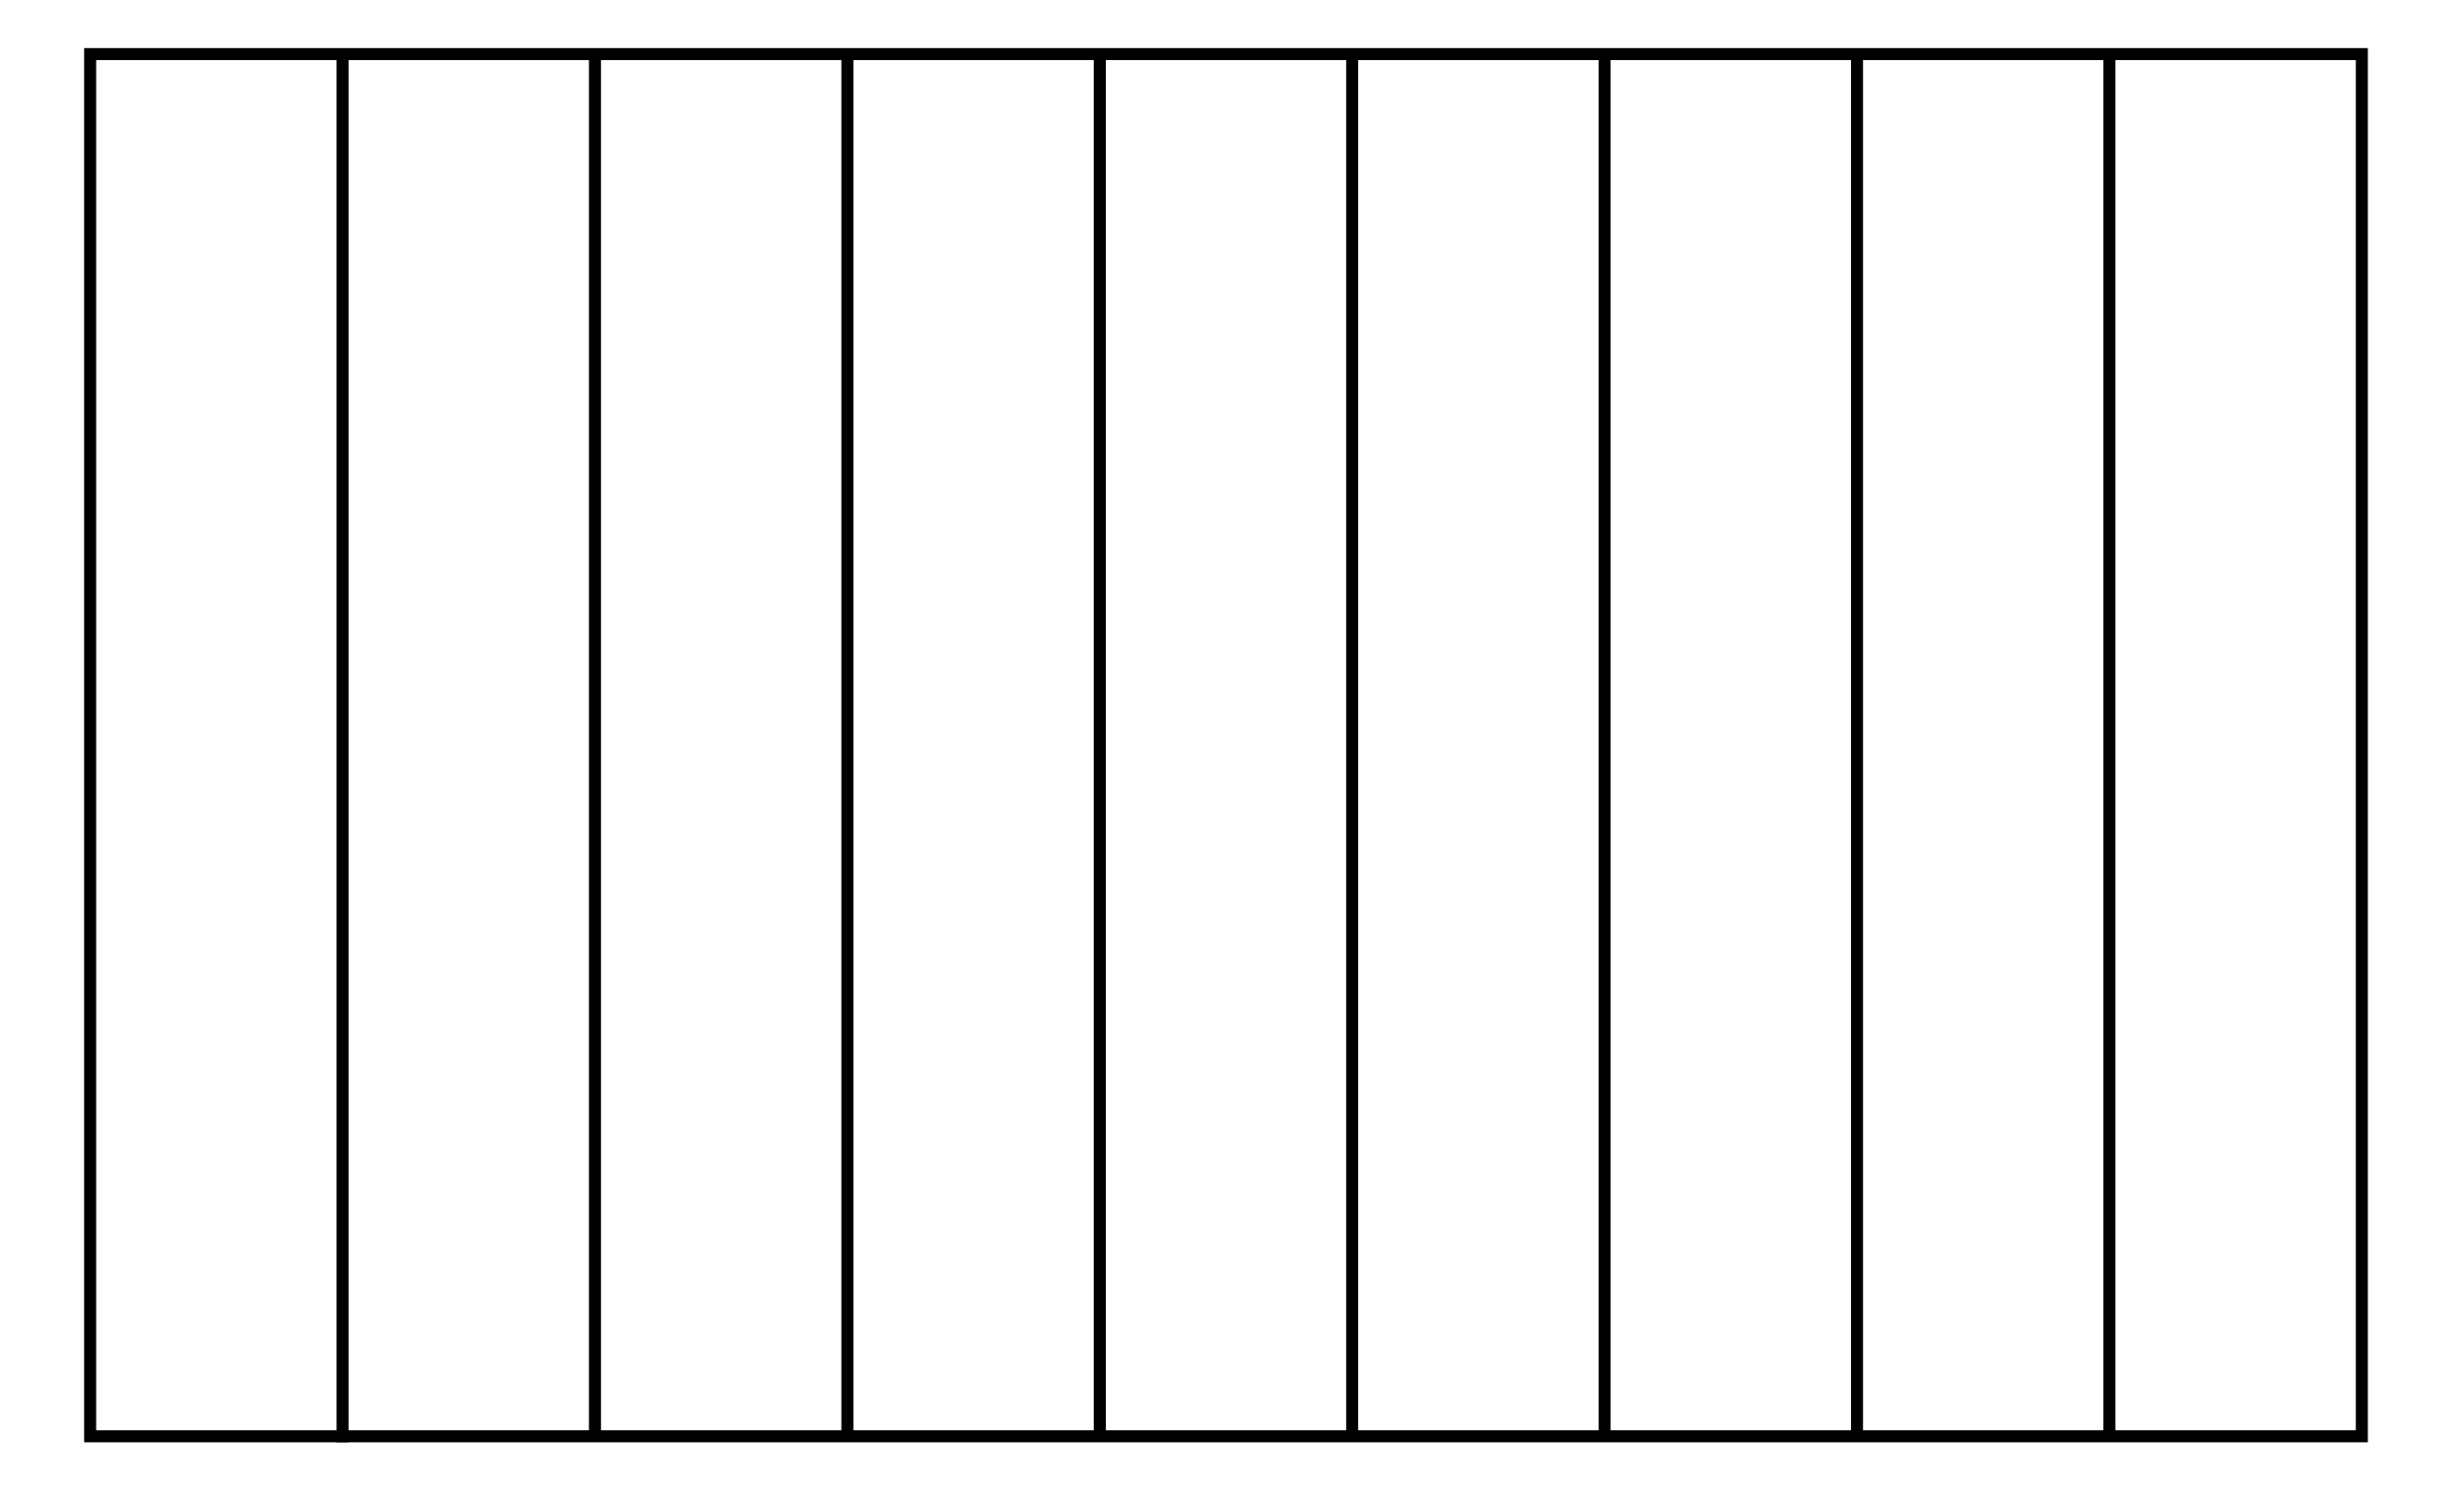 <svg xmlns="http://www.w3.org/2000/svg" width="410" height="250" viewBox="0 0 410 250"><path fill="#FFF" d="M0 0h410v250H0z"/><path fill="none" stroke="#000" stroke-width="2" stroke-miterlimit="10" d="M225 9v230M183 9v230M141 9v230M99 9v230M57 10v230M267 9v230M309 9v230M351 9v230"/><g><path fill="none" stroke="#000" stroke-width="2" stroke-miterlimit="10" d="M15 9h378v230H15z"/></g></svg>